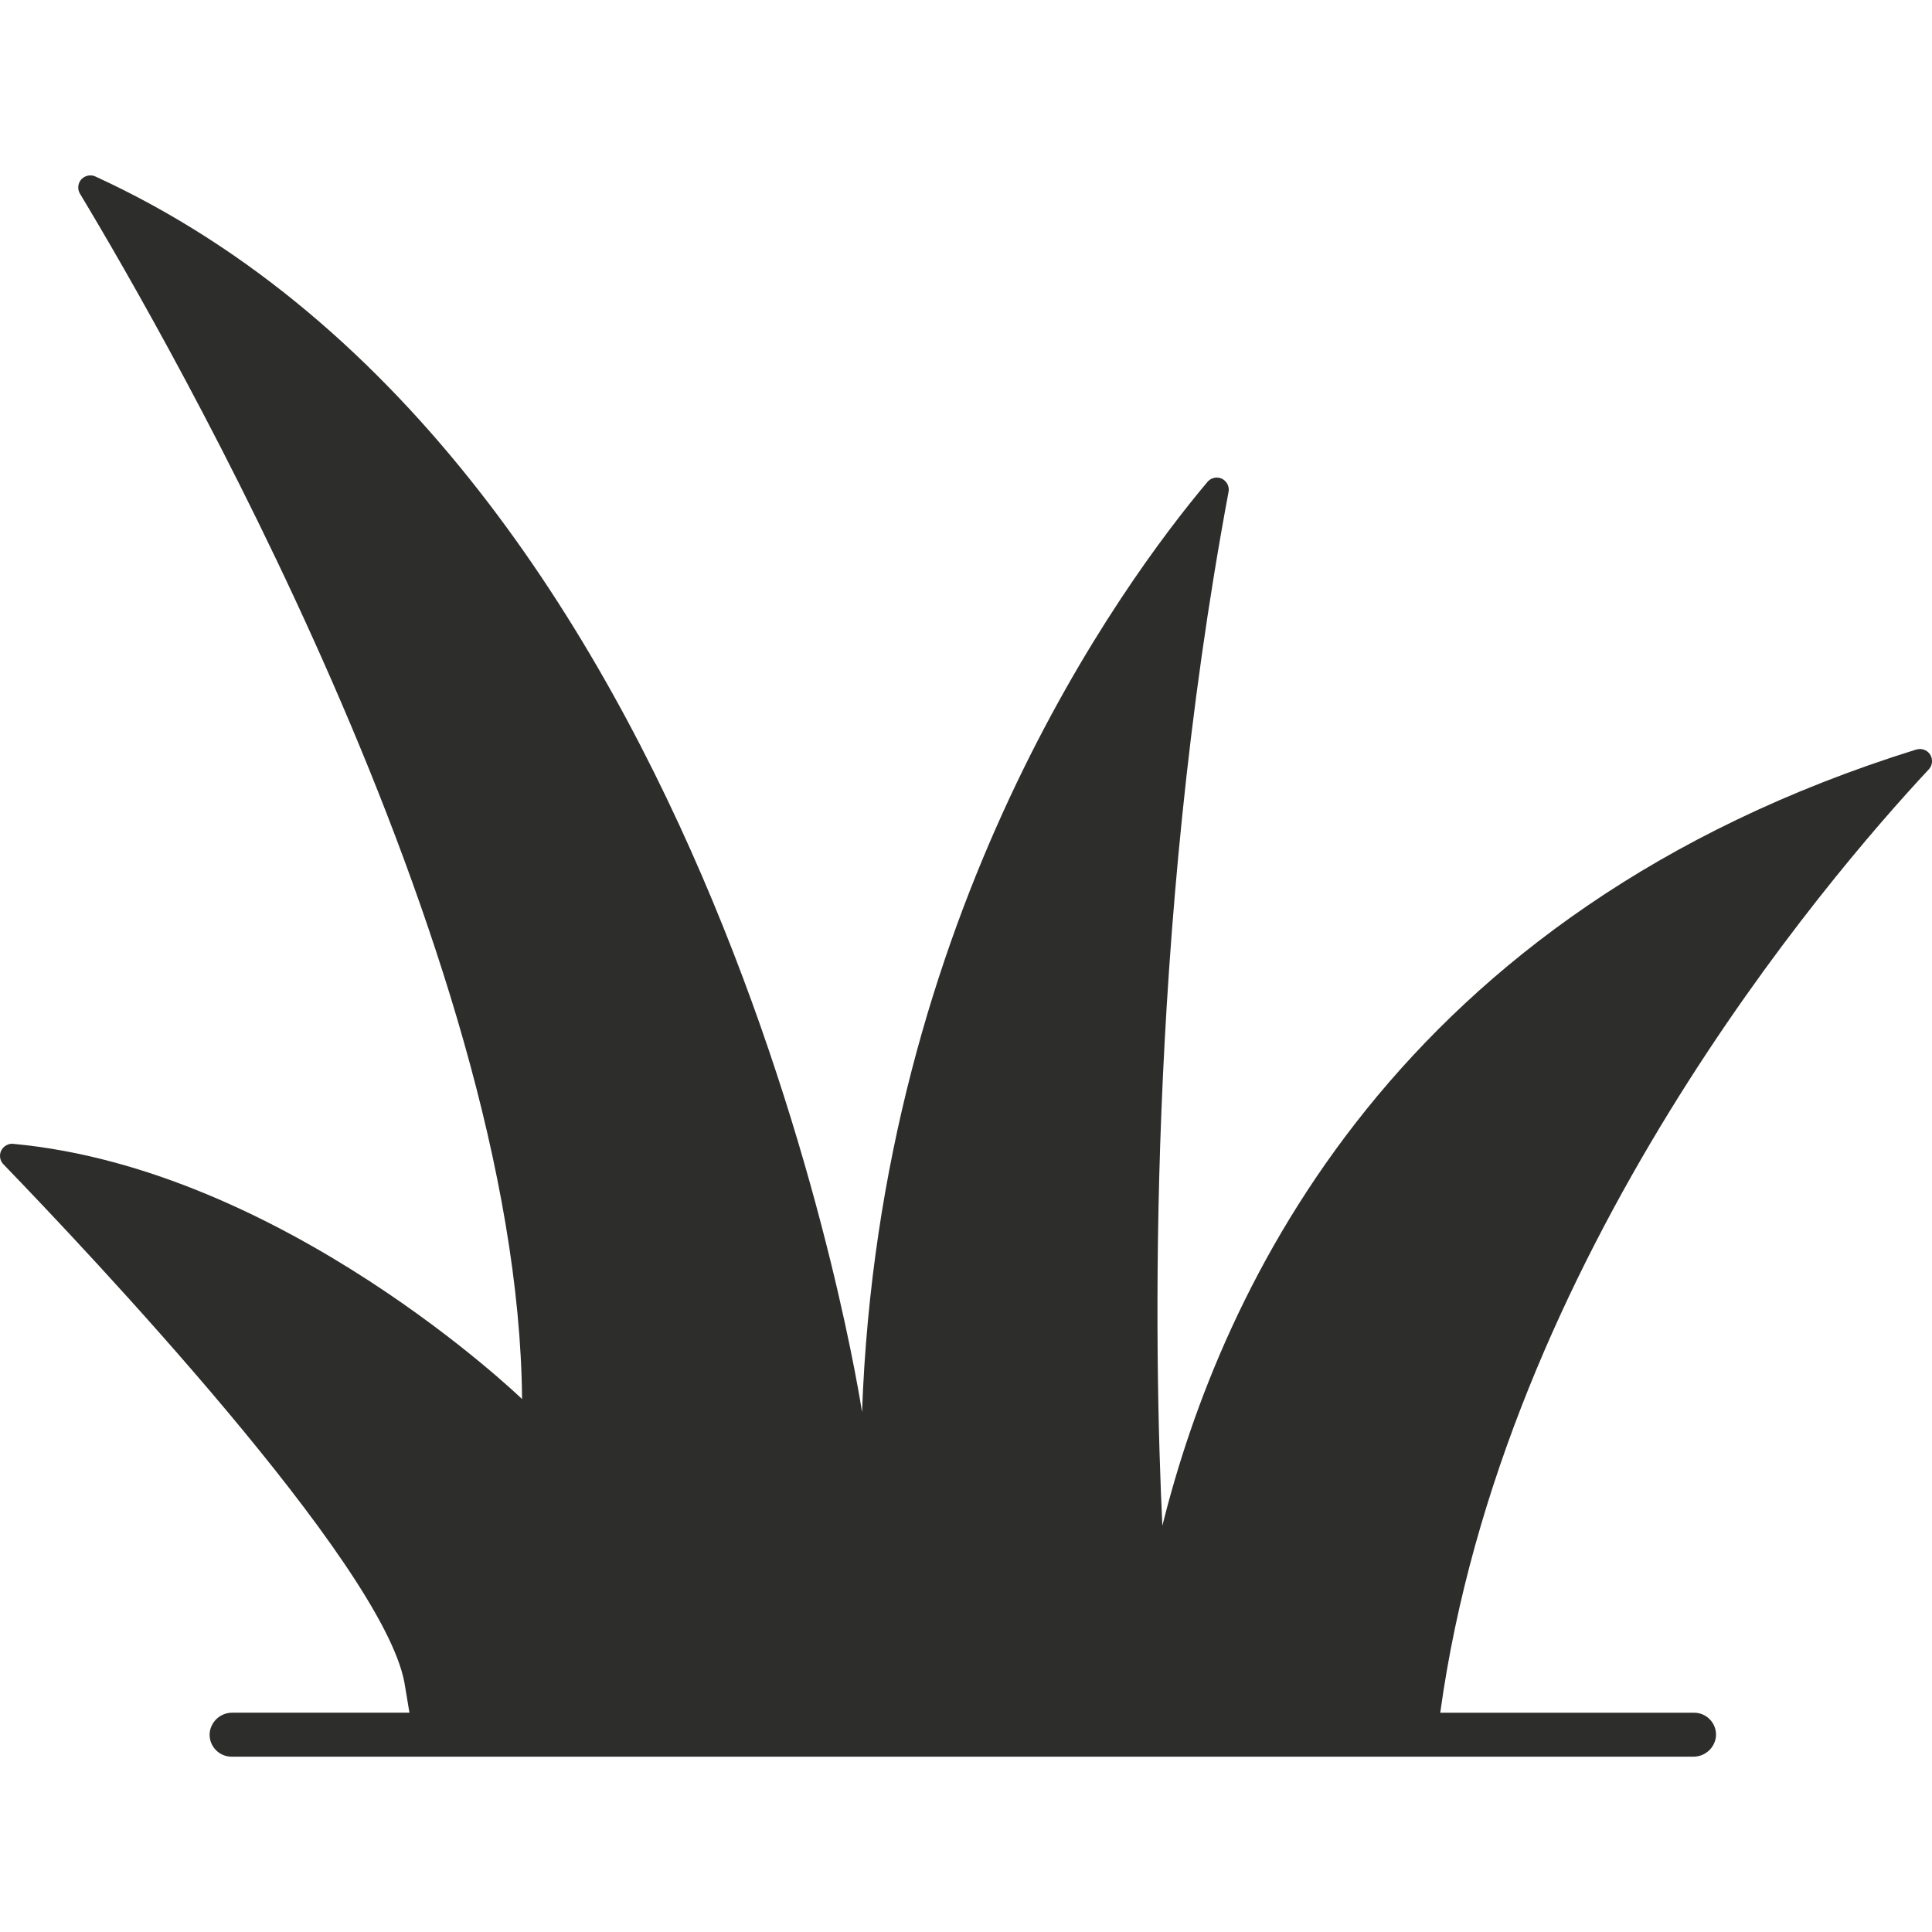 <?xml version="1.0" encoding="UTF-8"?>
<svg xmlns="http://www.w3.org/2000/svg" id="Ebene_1" version="1.1" viewBox="0 0 100 100">
  <defs>
    <style>
      .st0 {
        fill: #2d2d2c;
      }
    </style>
  </defs>
  <path class="st0" d="M99.189,38.794c-26.897,8.372-35.966,27.864-39.025,40.178-.42-8.774-.853-30.626,3.426-53.514.064-.339-.159-.665-.498-.728-.22-.041-.446.039-.591.21-4.41,5.243-16.954,22.342-17.882,48.153,0,0-7.36-49.142-39.682-63.958-.314-.144-.686-.007-.83.307-.086.187-.074.405.031.582,4.556,7.566,22.687,39.117,22.884,62.391,0,0-12.337-11.918-26.341-13.21-.344-.031-.648.224-.678.568-.016.181.047.359.173.49,4.316,4.465,19.593,20.624,20.755,26.817l.262,1.569h-9.156c-.598-.01-1.108.432-1.182,1.026-.062.626.396,1.183,1.021,1.245.037.004.075.005.112.005h75.646c.598.01,1.108-.433,1.182-1.026.062-.626-.396-1.183-1.021-1.244-.037-.004-.075-.006-.112-.005h-13.136c3.238-23.564,19.957-43.115,25.289-48.831.234-.254.219-.649-.035-.884-.164-.152-.396-.204-.61-.138h0Z"></path>
</svg>
